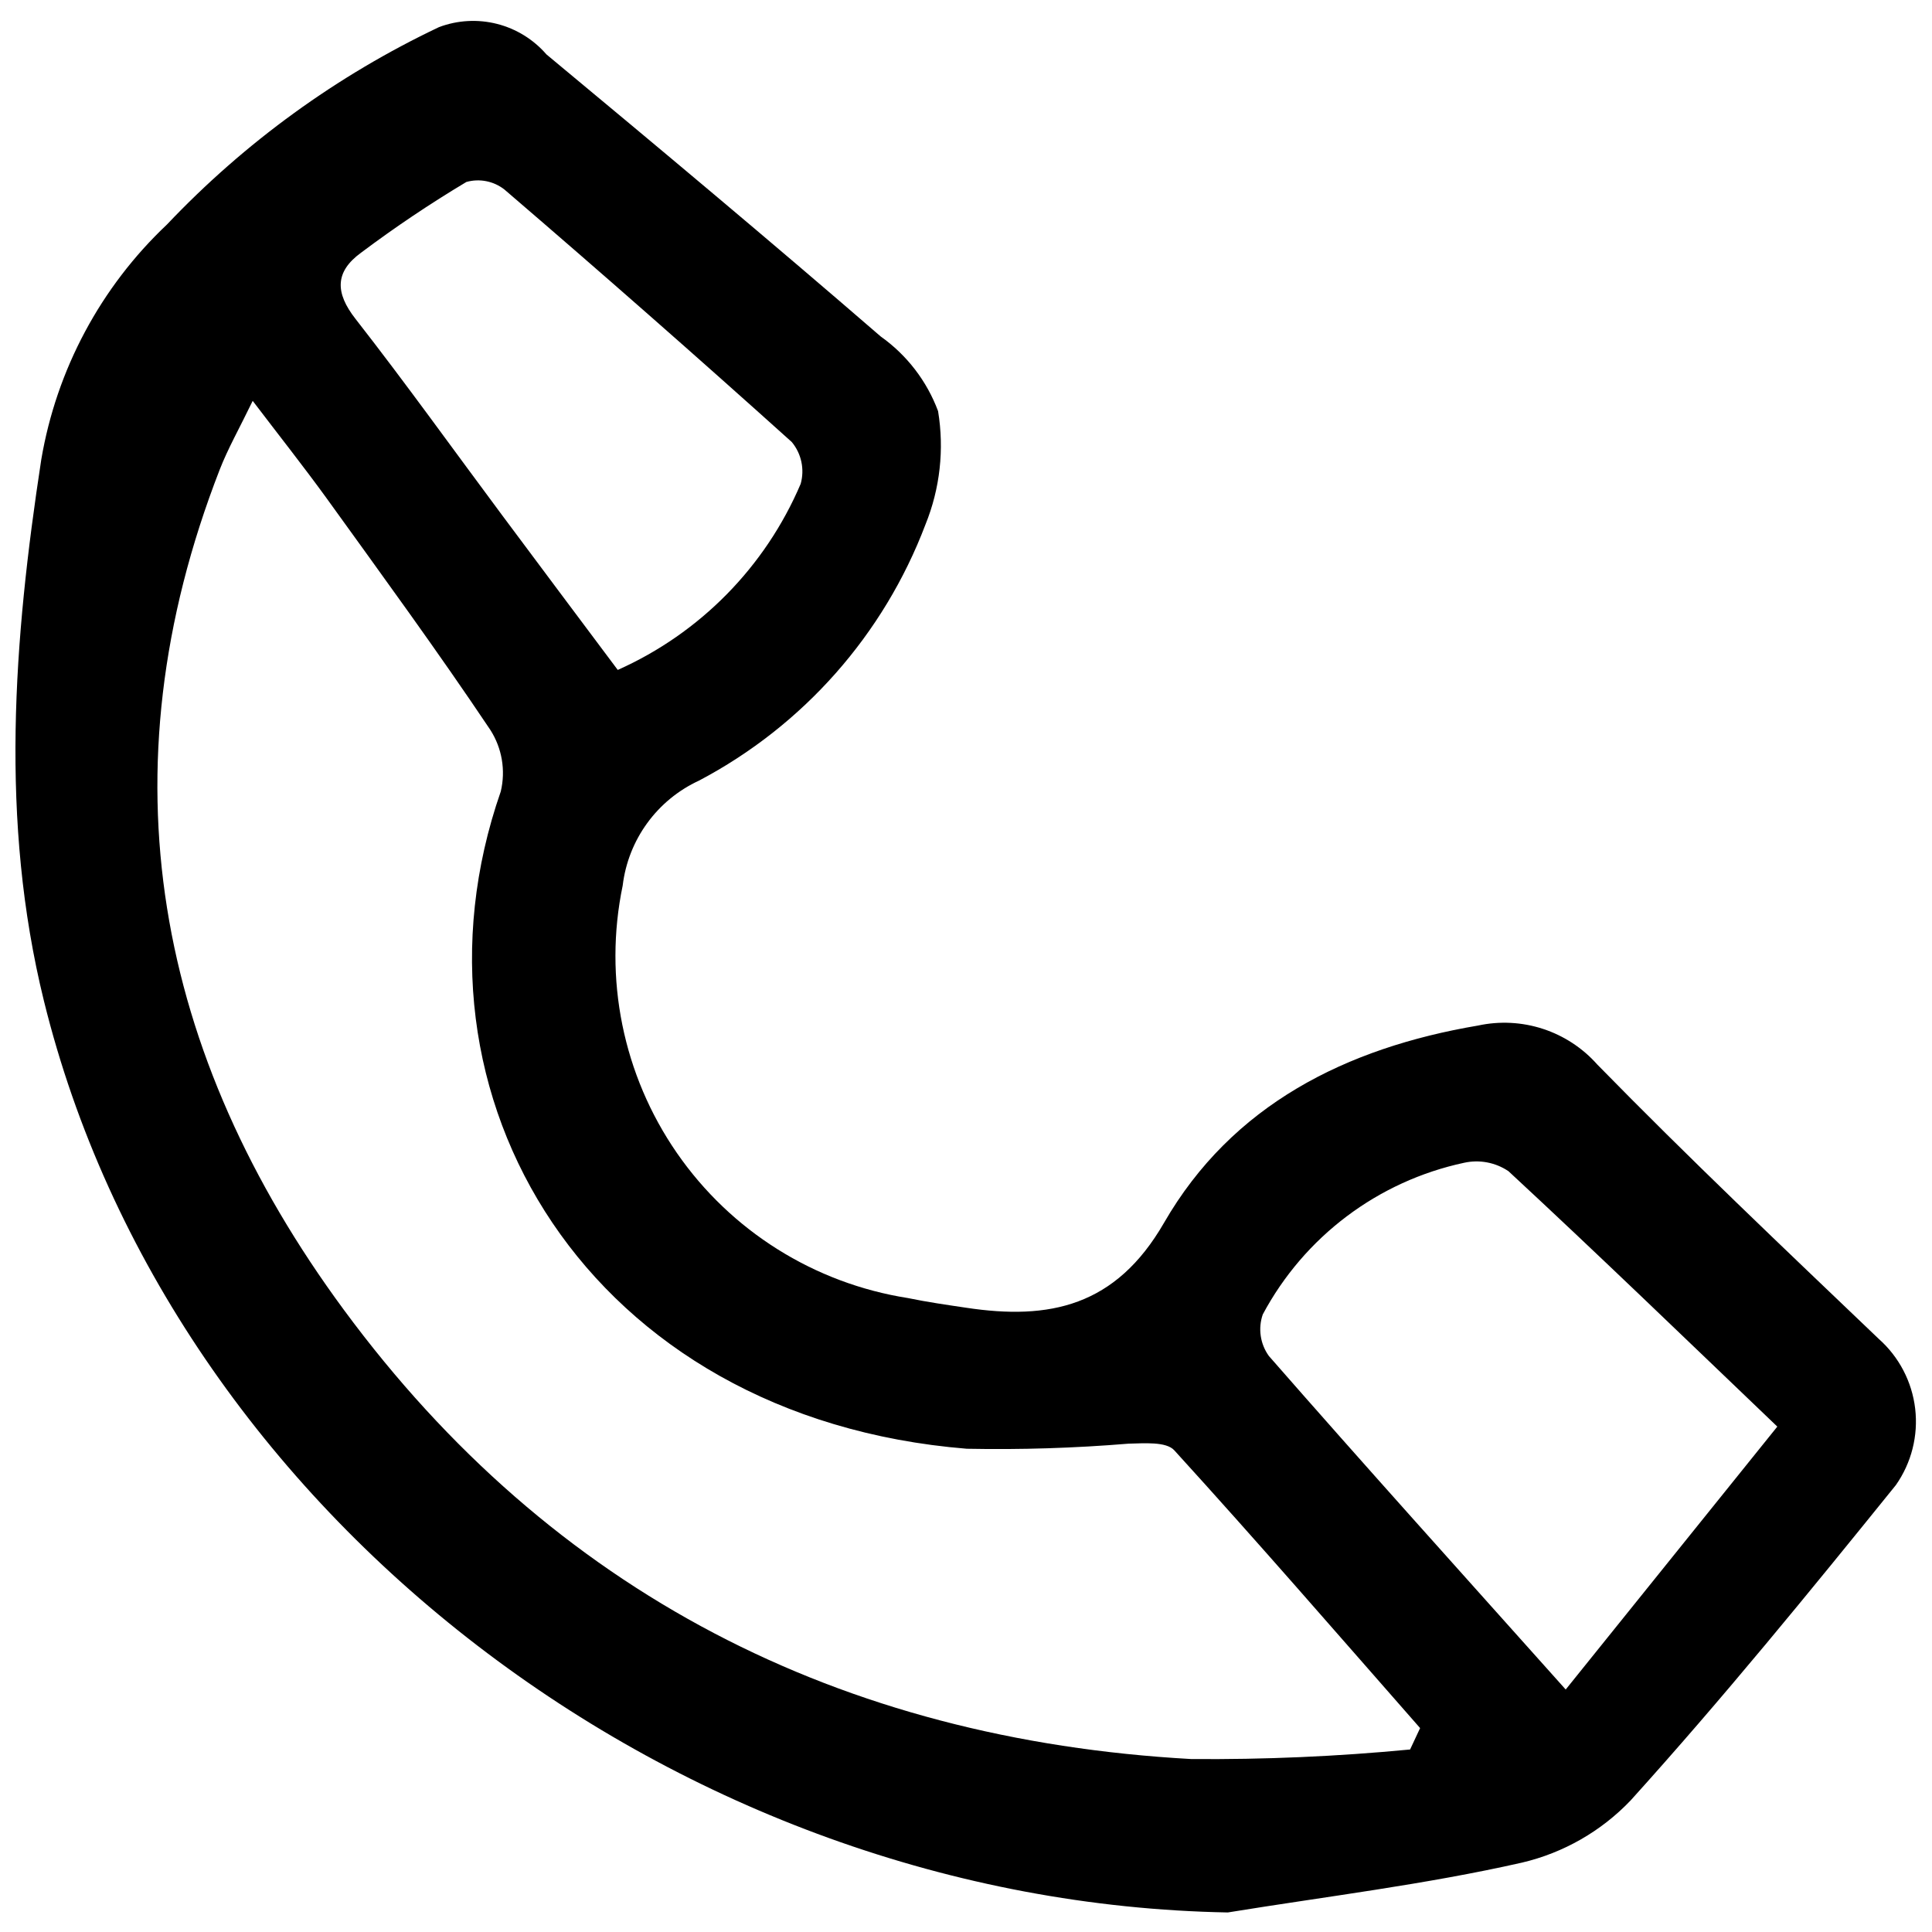 <?xml version="1.0" encoding="UTF-8"?>
<!-- Uploaded to: SVG Find, www.svgrepo.com, Generator: SVG Find Mixer Tools -->
<svg width="800px" height="800px" version="1.1" viewBox="144 144 512 512" xmlns="http://www.w3.org/2000/svg">
 <defs>
  <clipPath id="a">
   <path d="m148.09 149h503.81v502h-503.81z"/>
  </clipPath>
 </defs>
 <g clip-path="url(#a)">
  <path d="m641.88 498.81c-25.098-23.98-50.305-47.875-74.574-72.691-3.875-4.371-8.844-7.633-14.398-9.453-5.555-1.816-11.488-2.121-17.199-0.887-35.023 5.926-65.207 21.031-83.23 52.281-12.801 22.191-30.371 25.852-52.465 22.5-5.172-0.766-10.34-1.508-15.406-2.562h-0.004c-24.809-3.898-46.934-17.793-61.219-38.449-14.285-20.652-19.477-46.262-14.367-70.848 1.457-12.176 9.129-22.719 20.266-27.848 27.594-14.555 48.922-38.684 59.977-67.852 3.859-9.52 5.016-19.918 3.34-30.051-2.969-7.969-8.266-14.859-15.203-19.781-29.219-25.281-58.867-50.066-88.582-74.75-3.438-3.969-8.008-6.793-13.094-8.086-5.086-1.293-10.449-0.996-15.363 0.848-27.059 12.836-51.504 30.574-72.105 52.312-17.582 16.598-29.277 38.473-33.316 62.309-7.301 47.699-11.062 95.688 0.715 143.49 33.586 136.17 168.23 238.89 313.73 241.53 26.035-4.231 52.32-7.394 77.996-13.215 10.969-2.586 20.953-8.301 28.738-16.453 24.402-27.008 47.441-55.277 70.312-83.59 4.133-5.891 5.957-13.098 5.117-20.246-0.84-7.148-4.281-13.738-9.668-18.512zm-402.21-287.83c8.973-6.734 18.293-12.996 27.922-18.754 3.488-0.98 7.238-0.234 10.09 2.004 25.645 22.004 51.027 44.309 76.145 66.91l0.004 0.004c2.555 3.082 3.438 7.227 2.356 11.082-9.355 21.969-26.672 39.586-48.477 49.312-10.434-13.949-20.535-27.422-30.586-40.926-12.945-17.383-25.562-35.012-38.898-52.086-5.461-6.969-5.469-12.508 1.445-17.547zm278.02 396.65v0.004c-19.285 1.848-38.652 2.691-58.027 2.531-92.961-5.172-169.31-44.07-224.57-119.09-49.777-67.551-64.152-142.2-32.871-222.61 2.172-5.582 5.172-10.848 8.746-18.23 7.188 9.441 13.441 17.352 19.398 25.551 14.715 20.422 29.582 40.75 43.586 61.66 3.09 4.836 4.086 10.715 2.758 16.297-28.133 80.727 23.465 166.07 123.5 174.19 14.289 0.281 28.586-0.168 42.828-1.344 4.137-0.094 10.02-0.602 12.16 1.758 22.066 24.219 43.523 48.992 65.145 73.613zm41.238-15.891c-28.062-31.395-53.594-59.715-78.691-88.418h0.004c-2.281-3.188-2.875-7.281-1.594-10.984 11.004-20.602 30.527-35.305 53.367-40.191 4.055-0.895 8.301-0.09 11.746 2.234 23.492 21.766 46.531 44.051 71.246 67.688z"/>
 </g>
</svg>